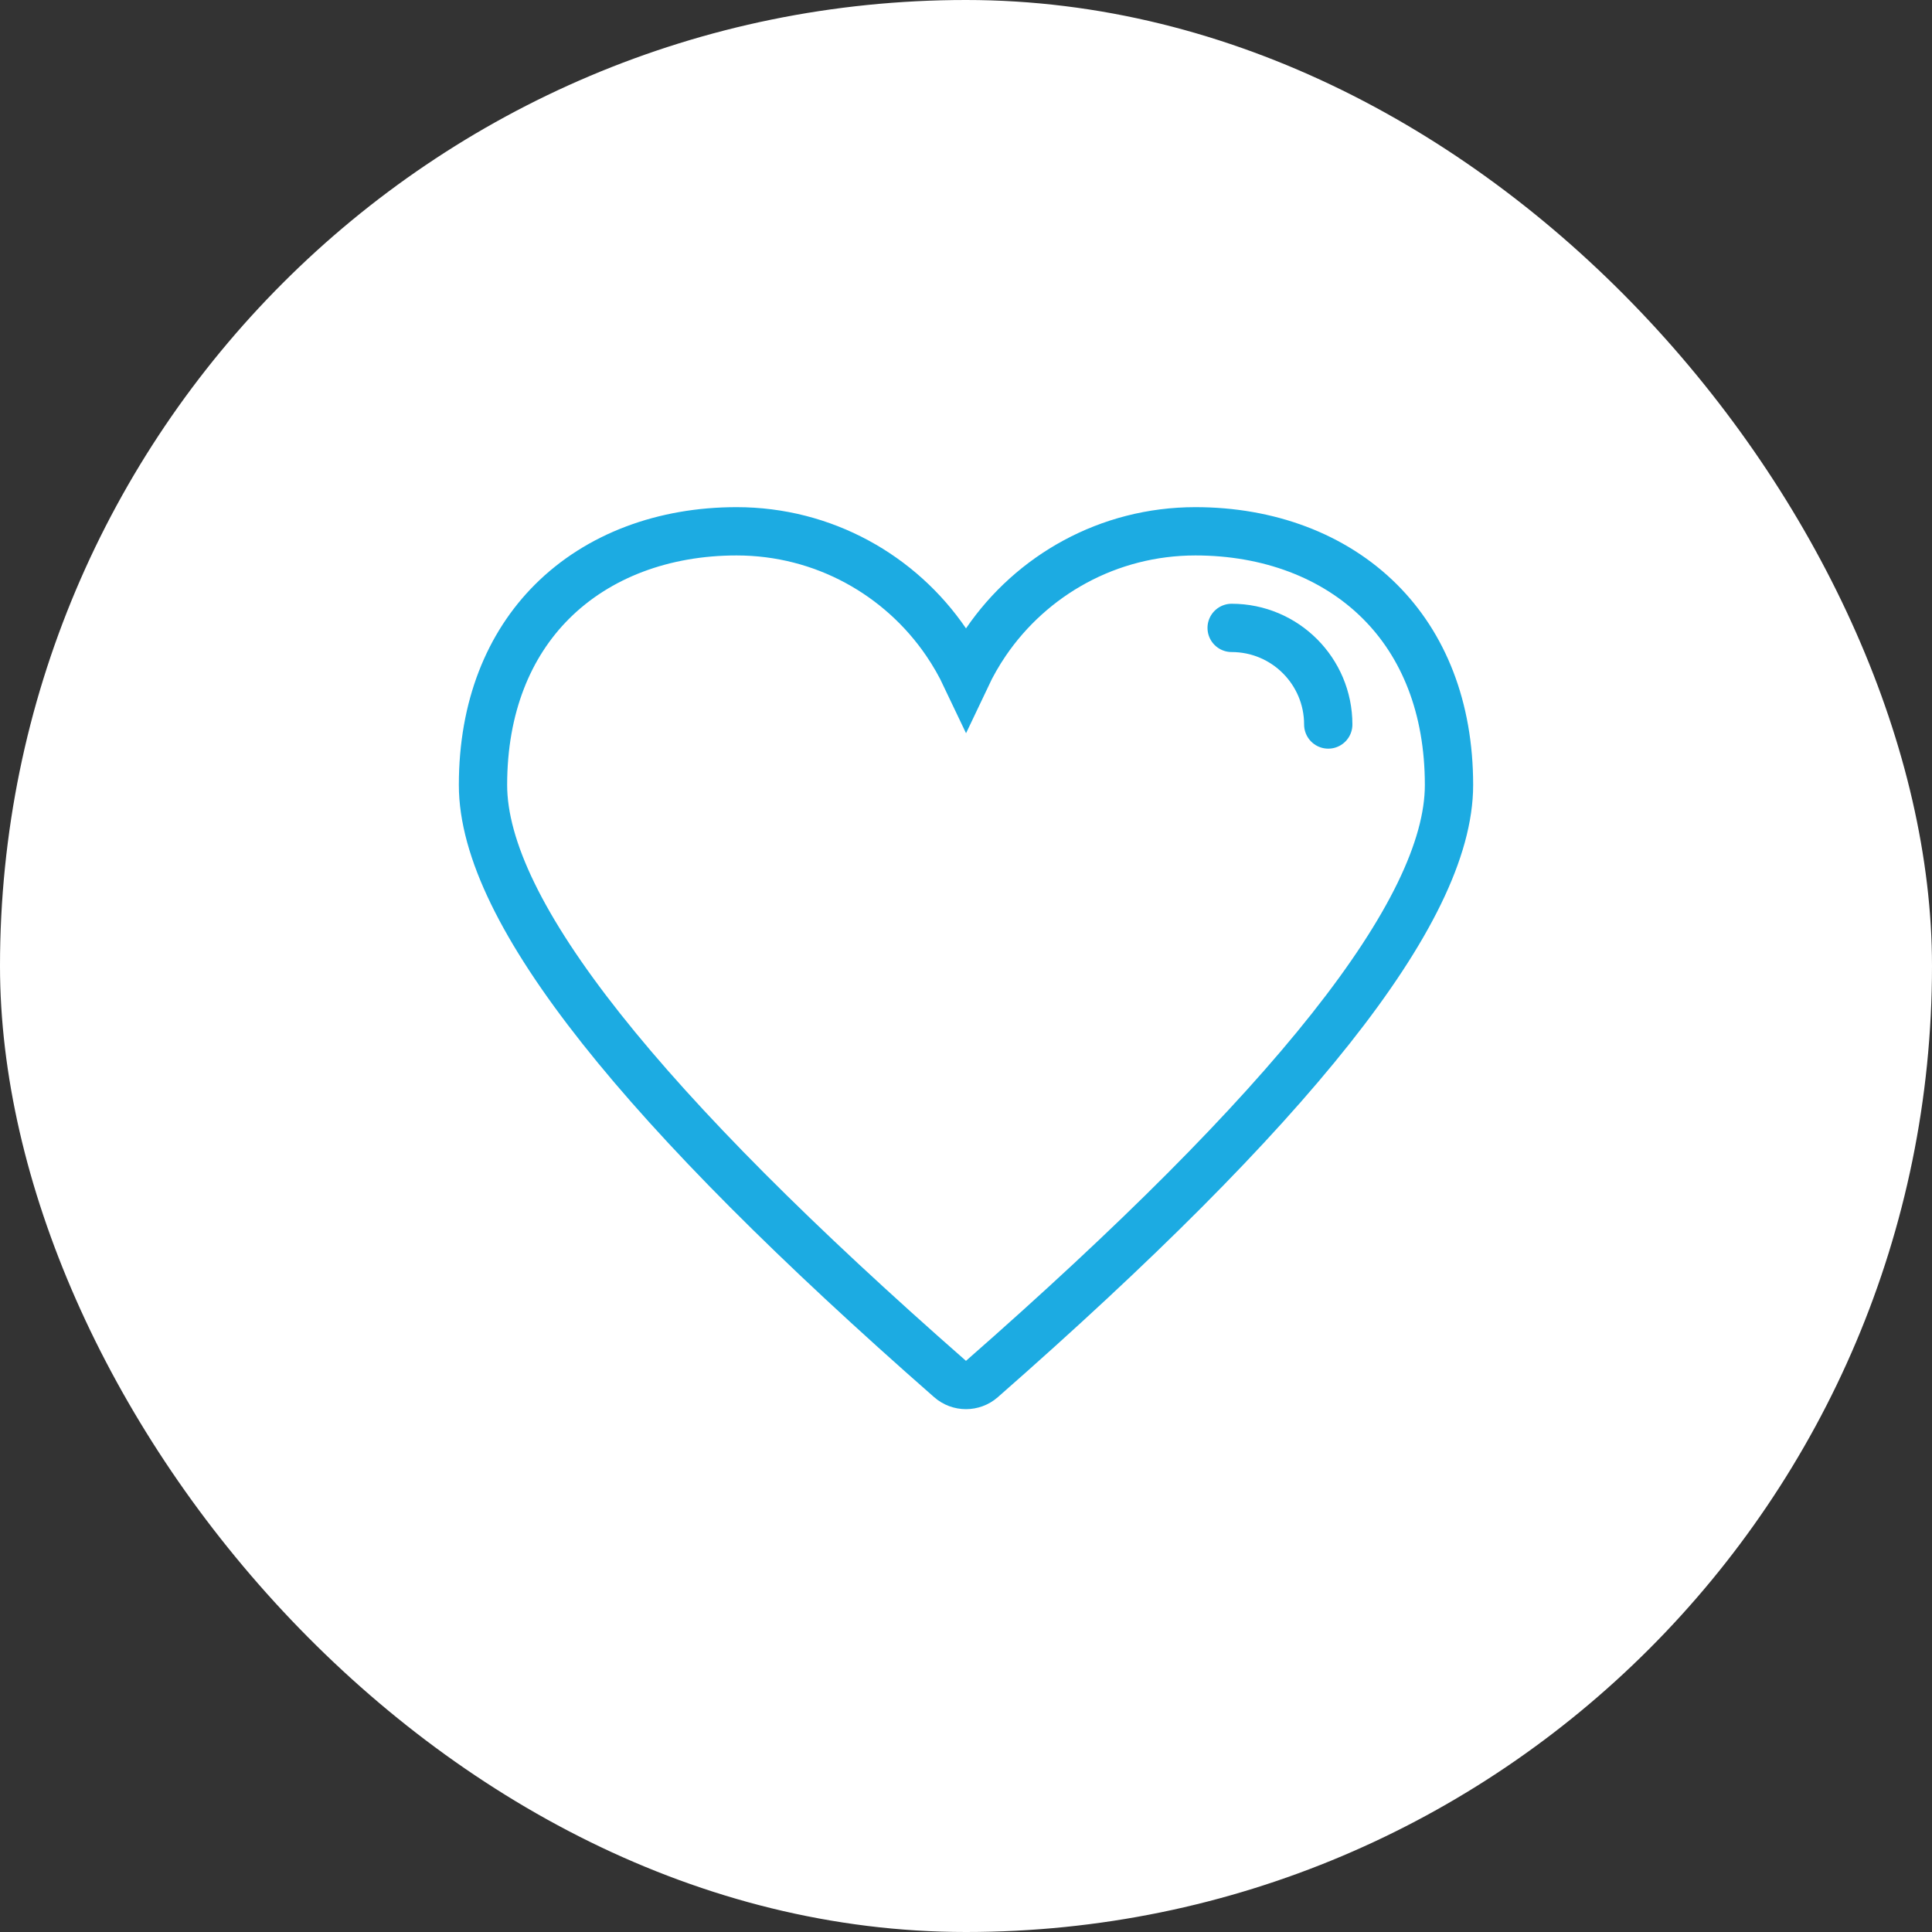 <svg xmlns="http://www.w3.org/2000/svg" width="80" height="80" viewBox="0 0 80 80"><rect x="0" y="0" width="80" height="80" fill="#333333" stroke="none"/><g fill="none" fill-rule="evenodd"><rect width="80" height="80" fill="#FFF" rx="40"/><path stroke="#1CABE2" stroke-width="2" d="M49.5,22 C52.506,22 55.229,22.999 57.148,24.919 C58.931,26.703 60,29.271 60,32.505 C60,37.77 53.39,45.937 40.657,57.103 C40.469,57.268 40.234,57.35 39.999,57.35 C39.764,57.35 39.529,57.268 39.341,57.103 C26.609,45.937 20,37.77 20,32.505 C20,29.271 21.069,26.703 22.852,24.919 C24.771,22.999 27.494,22 30.5,22 C34.104,22 37.284,23.817 39.175,26.585 C39.488,27.043 39.764,27.525 40.001,28.025 C40.238,27.524 40.513,27.043 40.826,26.584 C42.716,23.817 45.896,22 49.5,22 Z"/><path stroke="#1CABE2" stroke-linecap="round" stroke-linejoin="round" stroke-width="2" d="M55,30 C55,27.791 53.209,26 51,26"/></g></svg>